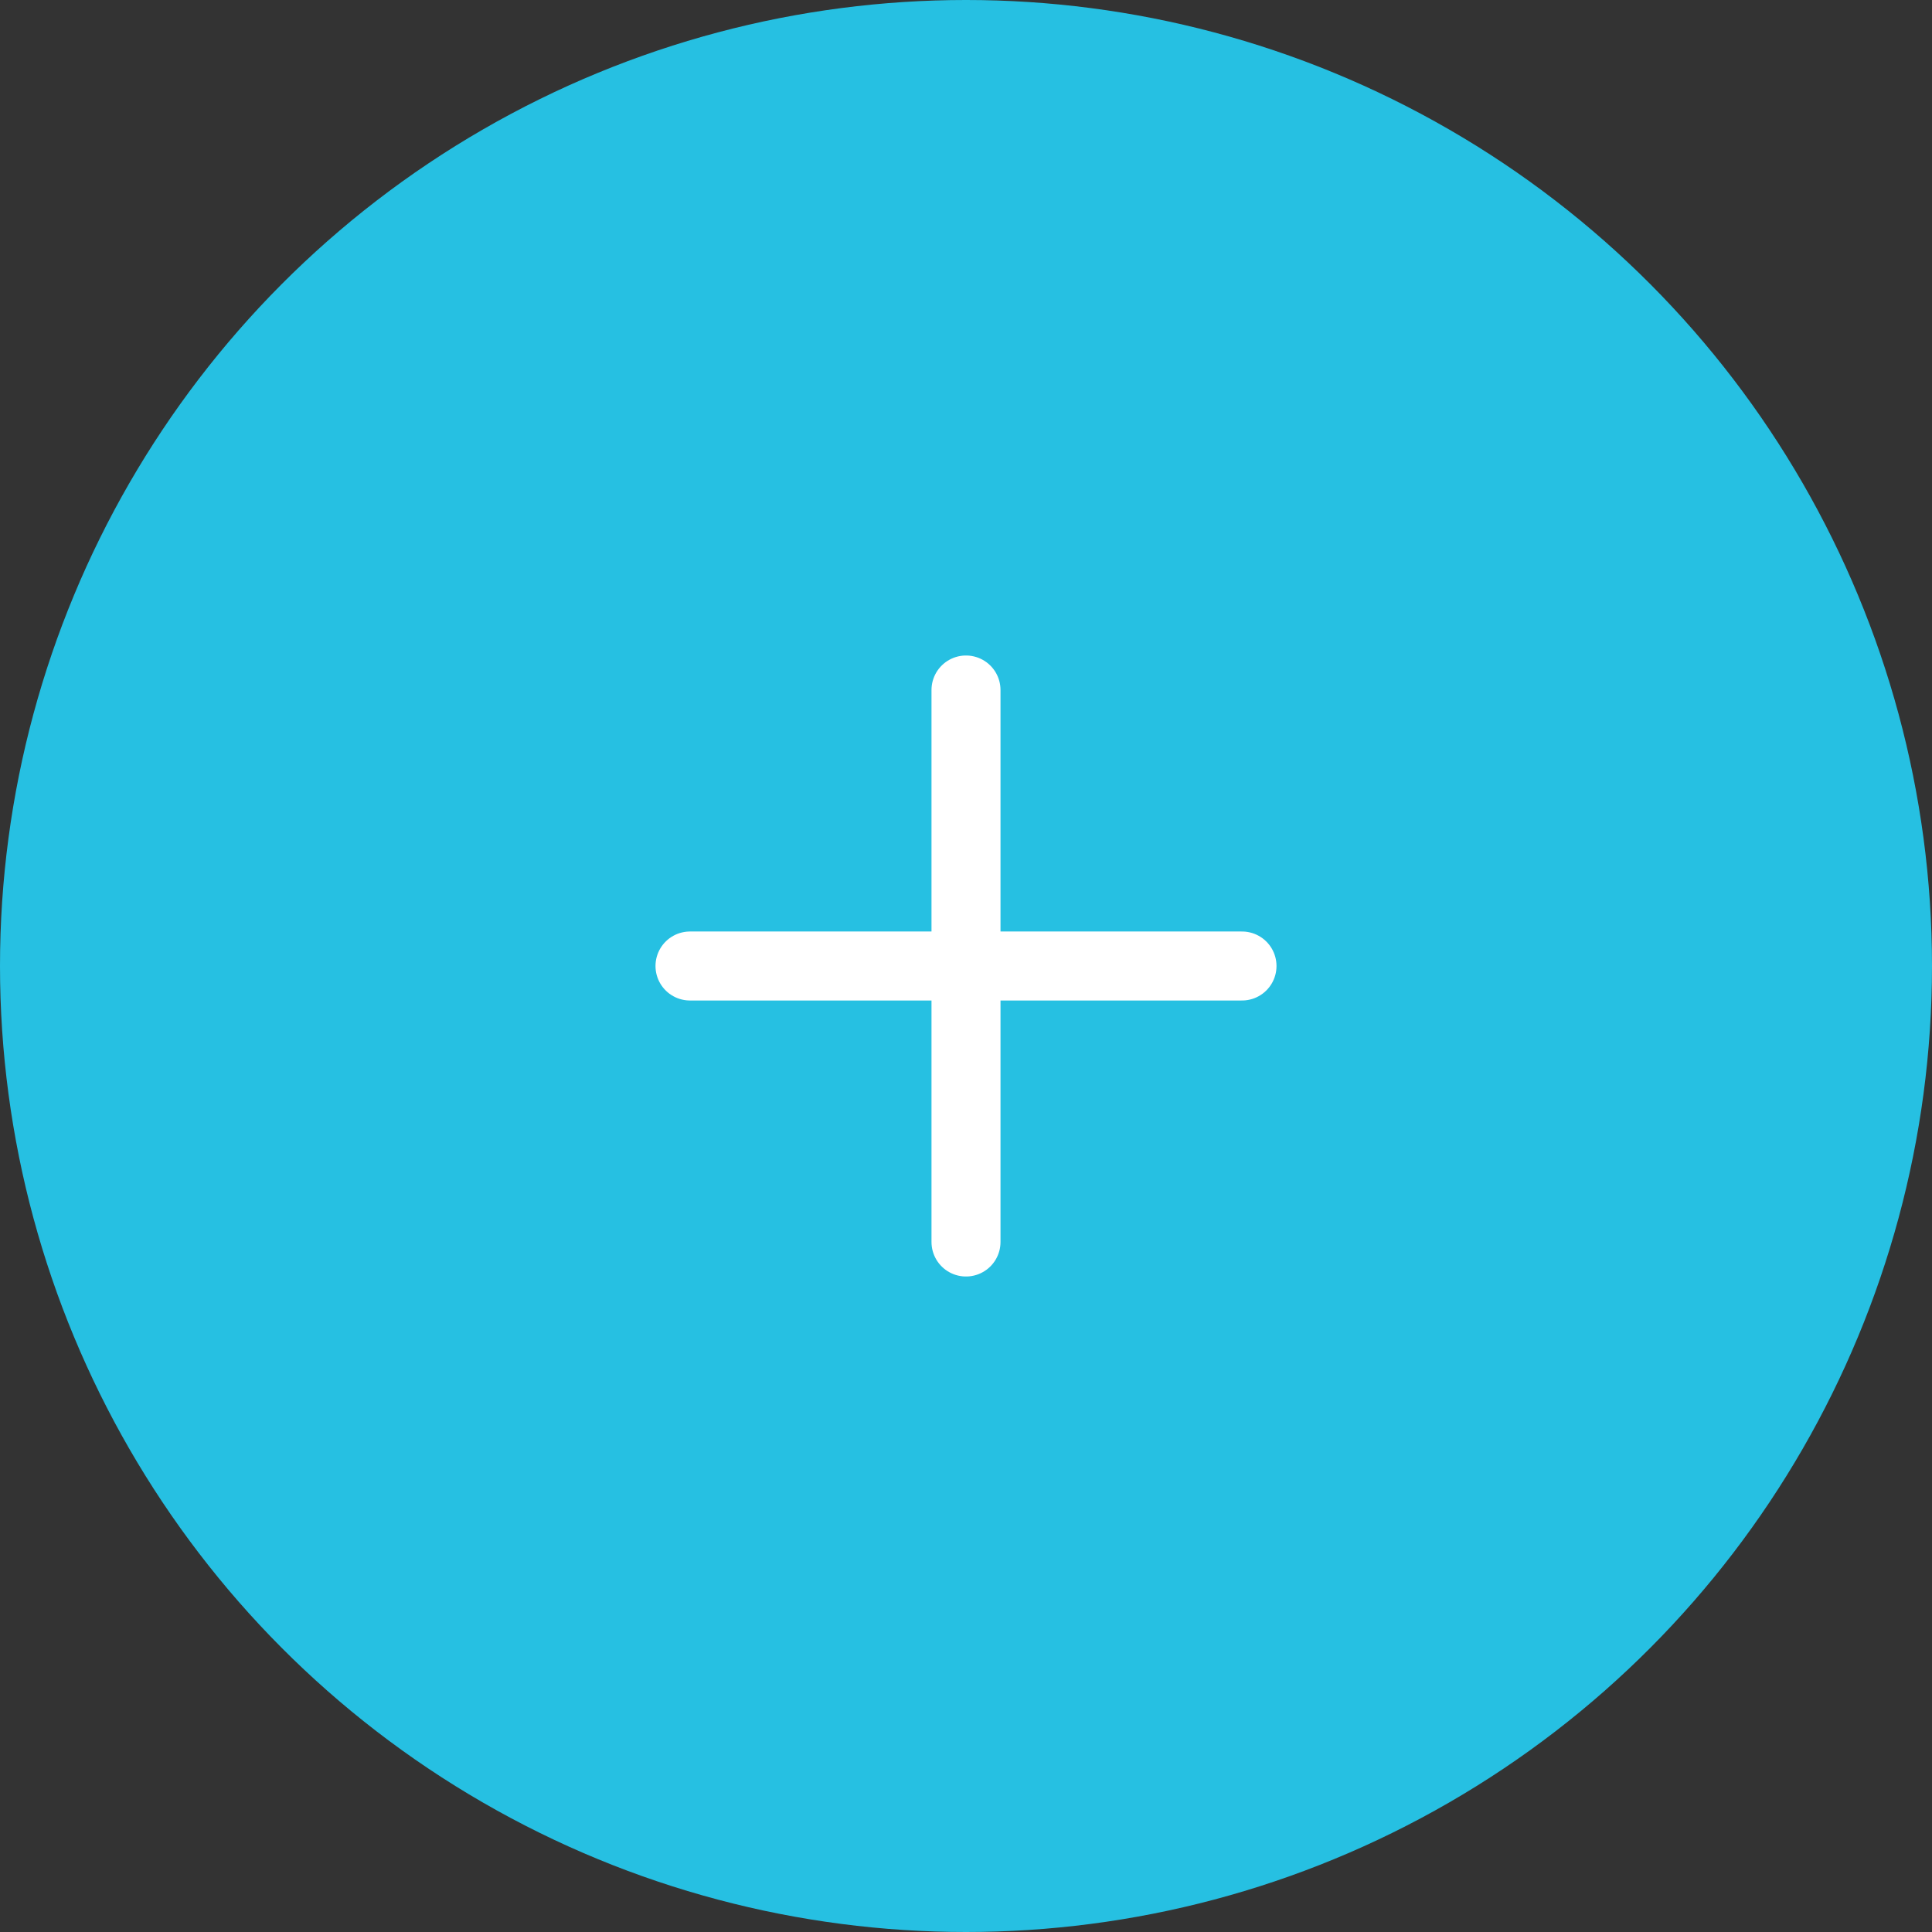 <svg width="28" height="28" viewBox="0 0 28 28" fill="none" xmlns="http://www.w3.org/2000/svg">
<rect x="0" y="0" width="28" height="28" fill="#333333" stroke="none"/>
<circle cx="14" cy="14" r="14" fill="#26C0E2"/>
<path d="M14 10V18" stroke="white" stroke-linecap="round" stroke-linejoin="round"/>
<path d="M10 14H18" stroke="white" stroke-linecap="round" stroke-linejoin="round"/>
</svg>

